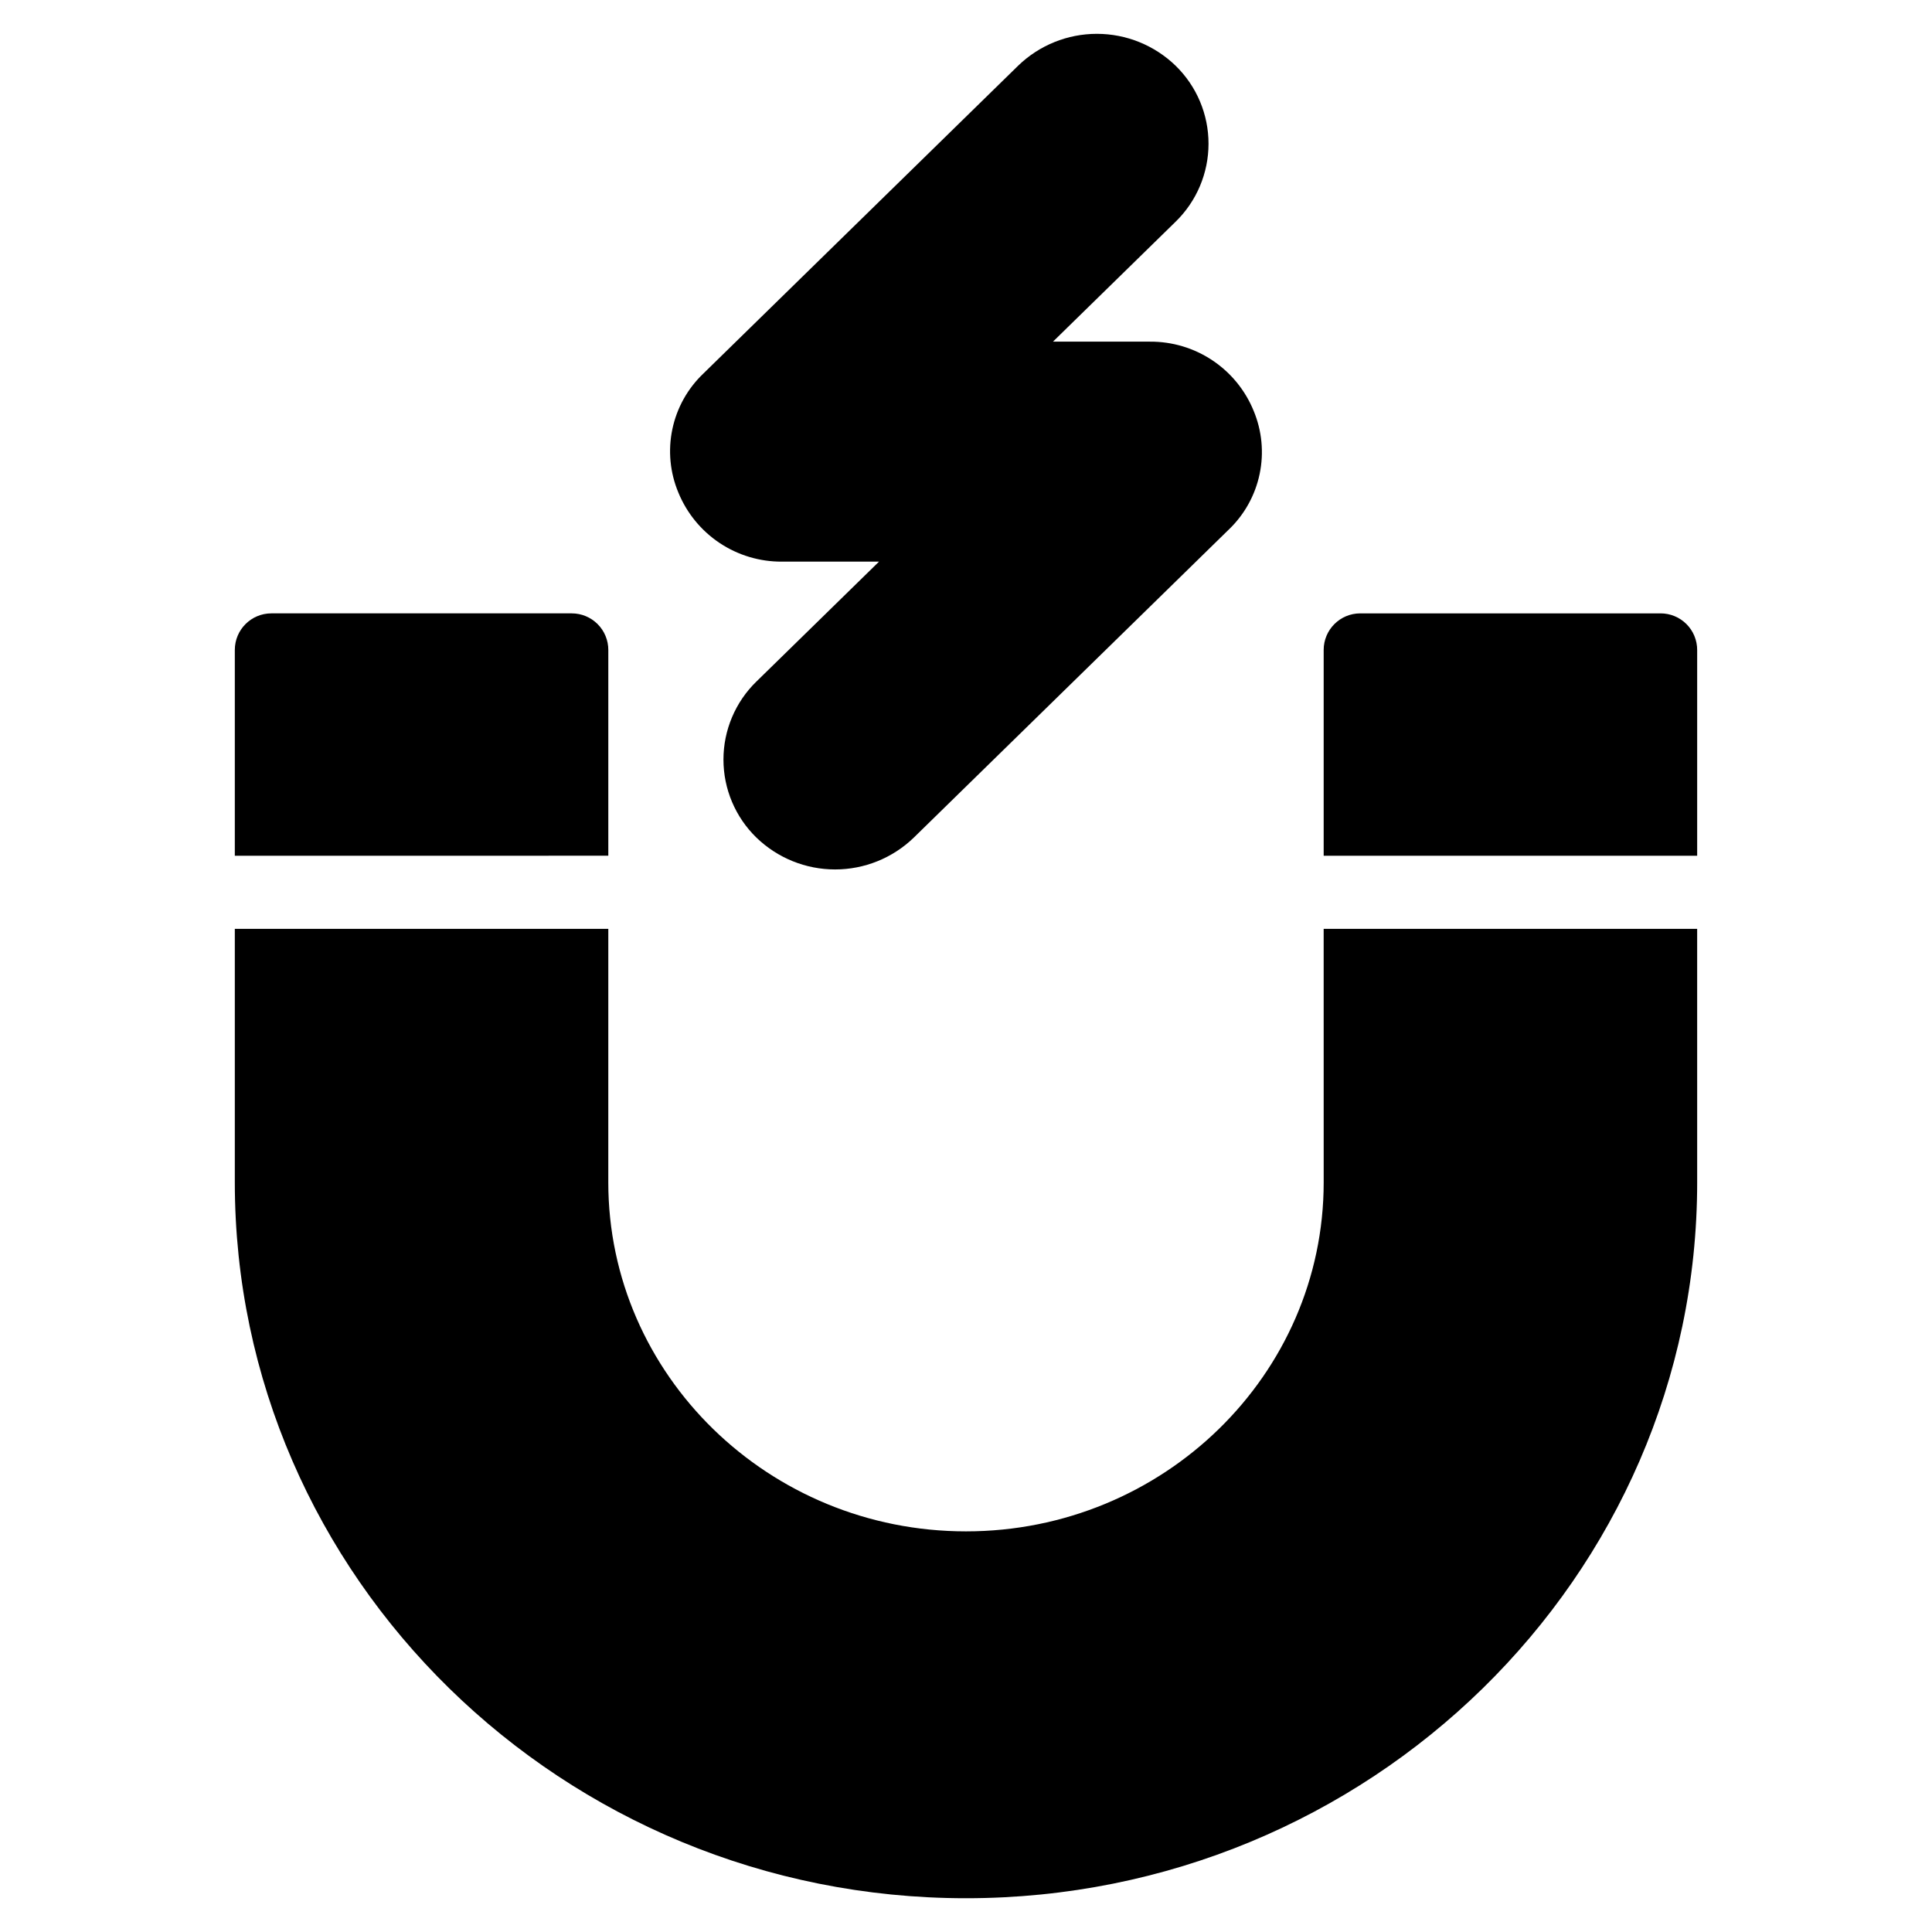 <?xml version="1.0" encoding="UTF-8"?>
<!-- Uploaded to: ICON Repo, www.iconrepo.com, Generator: ICON Repo Mixer Tools -->
<svg fill="#000000" width="800px" height="800px" version="1.1" viewBox="144 144 512 512" xmlns="http://www.w3.org/2000/svg">
 <g>
  <path d="m351.24 292.84h25.707l-32.48 31.766v-0.004c-5.59 5.434-8.746 12.895-8.746 20.691 0 7.793 3.156 15.258 8.746 20.688 5.59 5.406 13.066 8.43 20.844 8.43 7.781 0 15.254-3.023 20.848-8.43l83.441-81.605v0.004c4.168-3.973 7.031-9.113 8.211-14.746 1.184-5.633 0.625-11.492-1.598-16.805-2.227-5.441-6.035-10.09-10.93-13.348-4.891-3.262-10.648-4.981-16.531-4.941h-25.703l32.48-31.766c5.59-5.434 8.742-12.895 8.742-20.691 0-7.793-3.152-15.254-8.742-20.688-5.594-5.406-13.07-8.43-20.848-8.43-7.781 0-15.254 3.023-20.848 8.43l-83.441 81.605c-4.168 3.969-7.031 9.113-8.211 14.746-1.184 5.633-0.625 11.492 1.598 16.801 2.231 5.441 6.035 10.09 10.93 13.352 4.894 3.258 10.652 4.981 16.531 4.941z"/>
  <path d="m584.08 306.55h-79.602c-5.352 0-9.691 4.34-9.691 9.691v54.539l98.98-0.004v-54.539 0.004c0-2.57-1.02-5.035-2.836-6.852s-4.281-2.84-6.852-2.84z"/>
  <path d="m305.21 316.24c0-2.57-1.02-5.035-2.84-6.852-1.816-1.816-4.281-2.84-6.848-2.84h-79.605c-5.352 0-9.688 4.34-9.688 9.691v54.539l98.98-0.004z"/>
  <path d="m494.79 457.34c0 51-42.523 92.488-94.793 92.488-52.27 0-94.793-41.488-94.793-92.488l0.004-67.188h-98.98v67.188c0 104.61 86.926 189.71 193.77 189.71s193.77-85.105 193.77-189.71l-0.004-67.188h-98.98z"/>
 </g>
</svg>